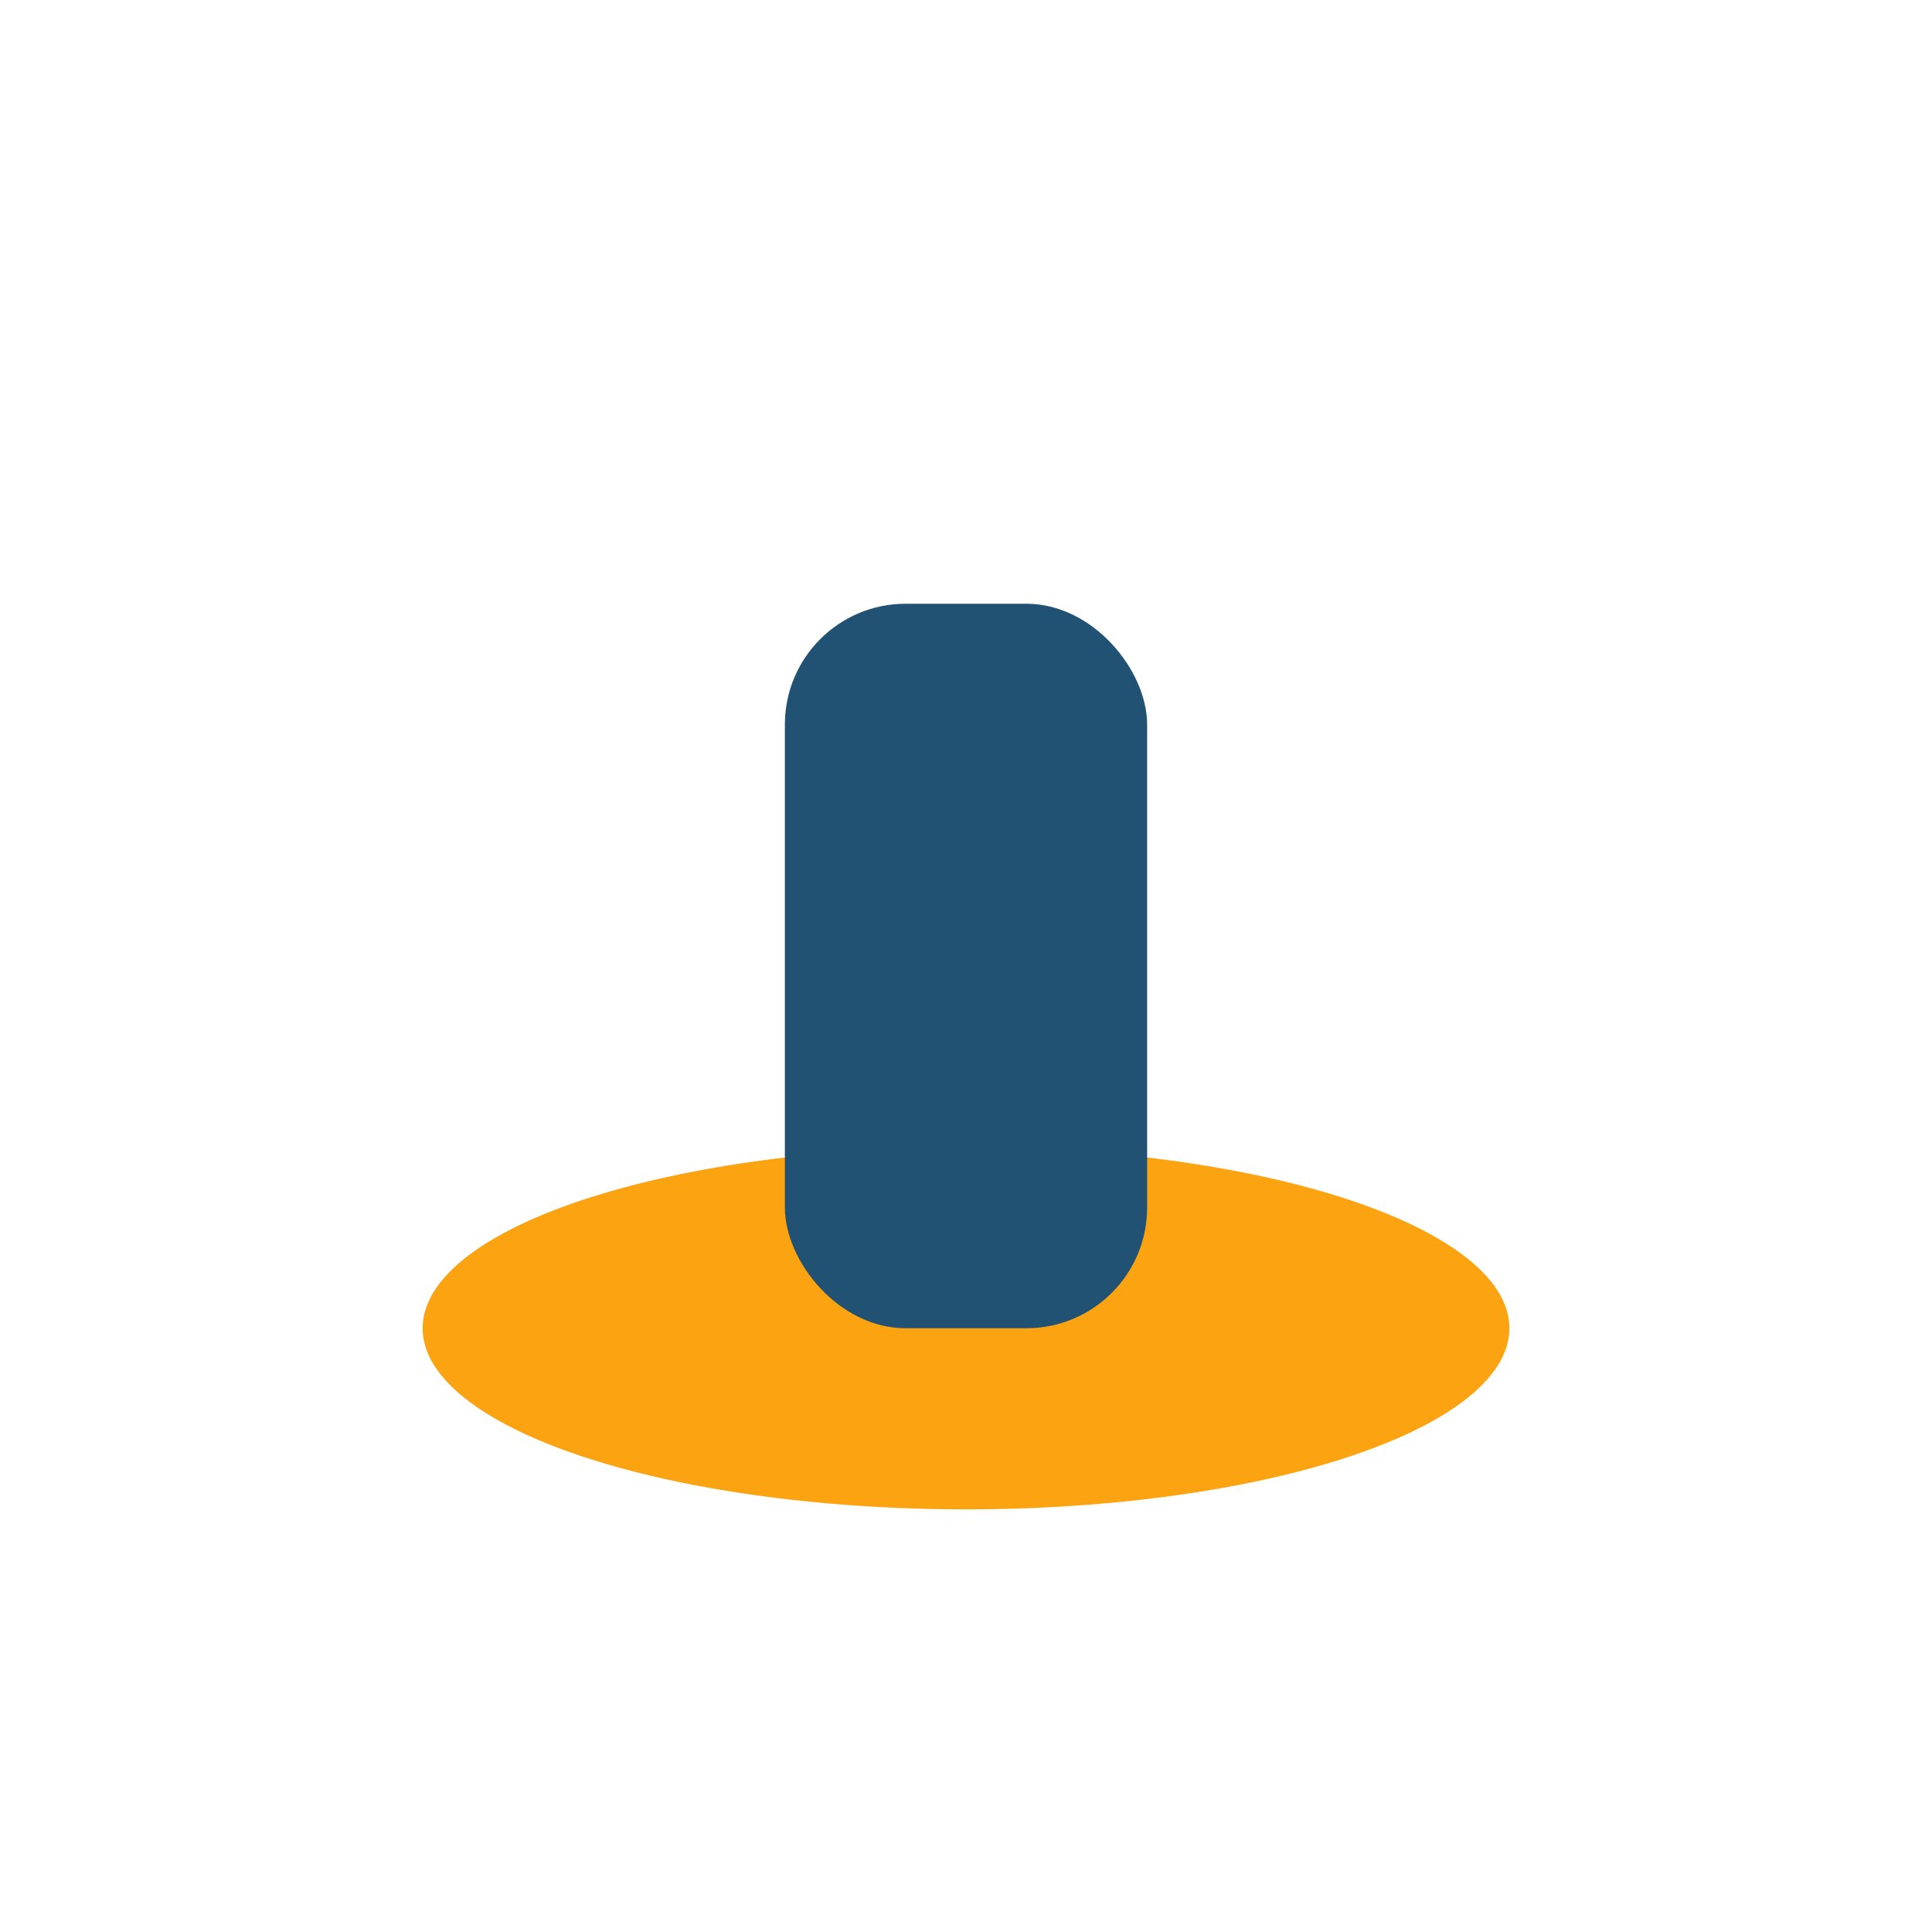 <?xml version="1.0" encoding="UTF-8"?>
<svg xmlns="http://www.w3.org/2000/svg" width="32" height="32" viewBox="0 0 32 32"><ellipse cx="16" cy="22" rx="9" ry="3" fill="#FCA311"/><rect x="13" y="10" width="6" height="12" rx="2" fill="#215173"/></svg>